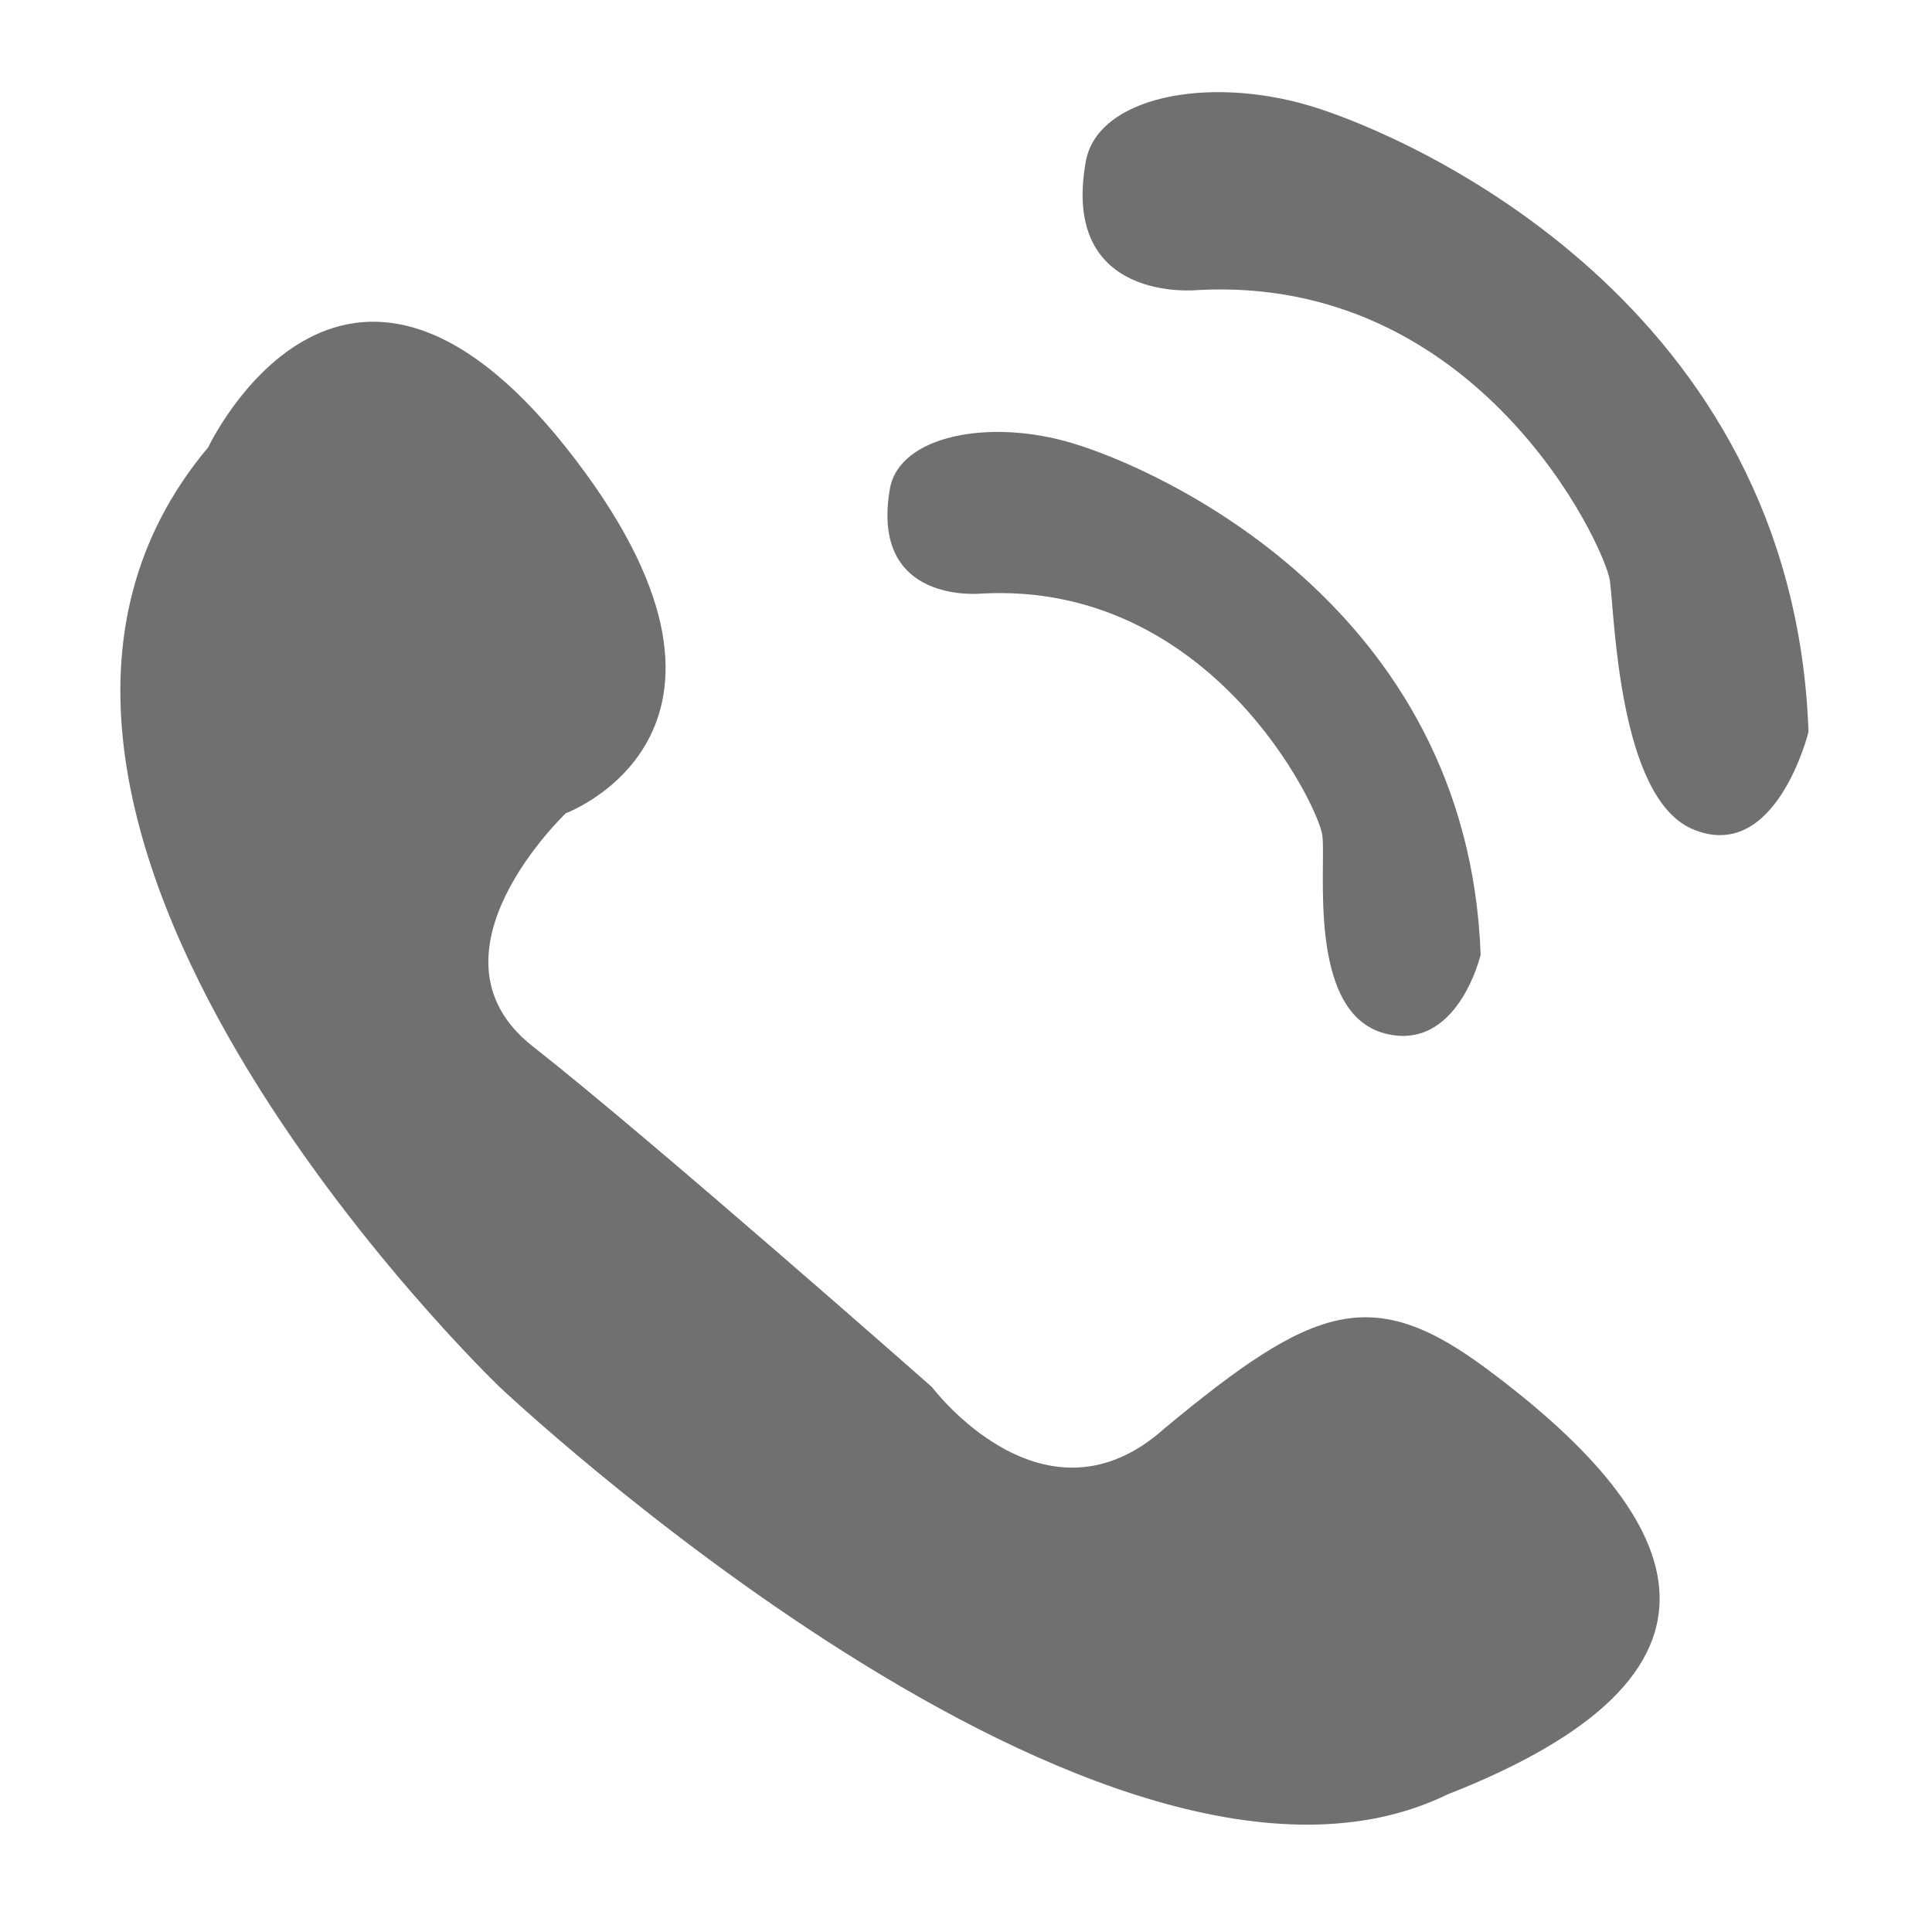 <?xml version="1.0" standalone="no"?><!DOCTYPE svg PUBLIC "-//W3C//DTD SVG 1.1//EN" "http://www.w3.org/Graphics/SVG/1.1/DTD/svg11.dtd"><svg t="1757989153044" class="icon" viewBox="0 0 1024 1024" version="1.1" xmlns="http://www.w3.org/2000/svg" p-id="8304" xmlns:xlink="http://www.w3.org/1999/xlink" width="200" height="200"><path d="M471.67 258.972c4.994-28.136 52.911-37.399 96.987-23.988 44.322 13.165 209.441 85.868 216.117 271.069 0 0-12.216 51.934-50.931 41.657-41.613-11.068-30.666-89.824-33.019-105.163-2.096-15.395-59.297-134.503-180.58-127.949C520.256 314.597 460.857 320.907 471.67 258.972z" fill="#707070" p-id="8305"></path><path d="M767.218 951.077c-180.759 88.153-502.453-215.989-502.453-215.989S-52.654 431.009 110.343 237.091c0 0 70.484-149.792 189.604 0 118.874 149.964 0 193.919 0 193.919s-79.257 74.988-17.68 123.5c61.689 48.359 211.665 180.634 211.665 180.634s59.399 79.202 123.261 21.95c79.375-65.902 110.231-77.028 171.852-30.789C896.615 806.52 930.225 887.214 767.218 951.077z" fill="#707070" p-id="8306"></path><path d="M896.738 439.302c-38.904-17.133-40.888-112.744-43.474-131.627-2.954-18.884-69.793-162.049-218.515-153.934 0 0-72.692 7.568-59.304-67.892 5.965-34.632 64.777-45.938 118.892-29.764 53.943 16.236 256.222 105.225 264.213 331.805C958.55 387.891 941.239 458.609 896.738 439.302z" fill="#707070" p-id="8307"></path></svg>